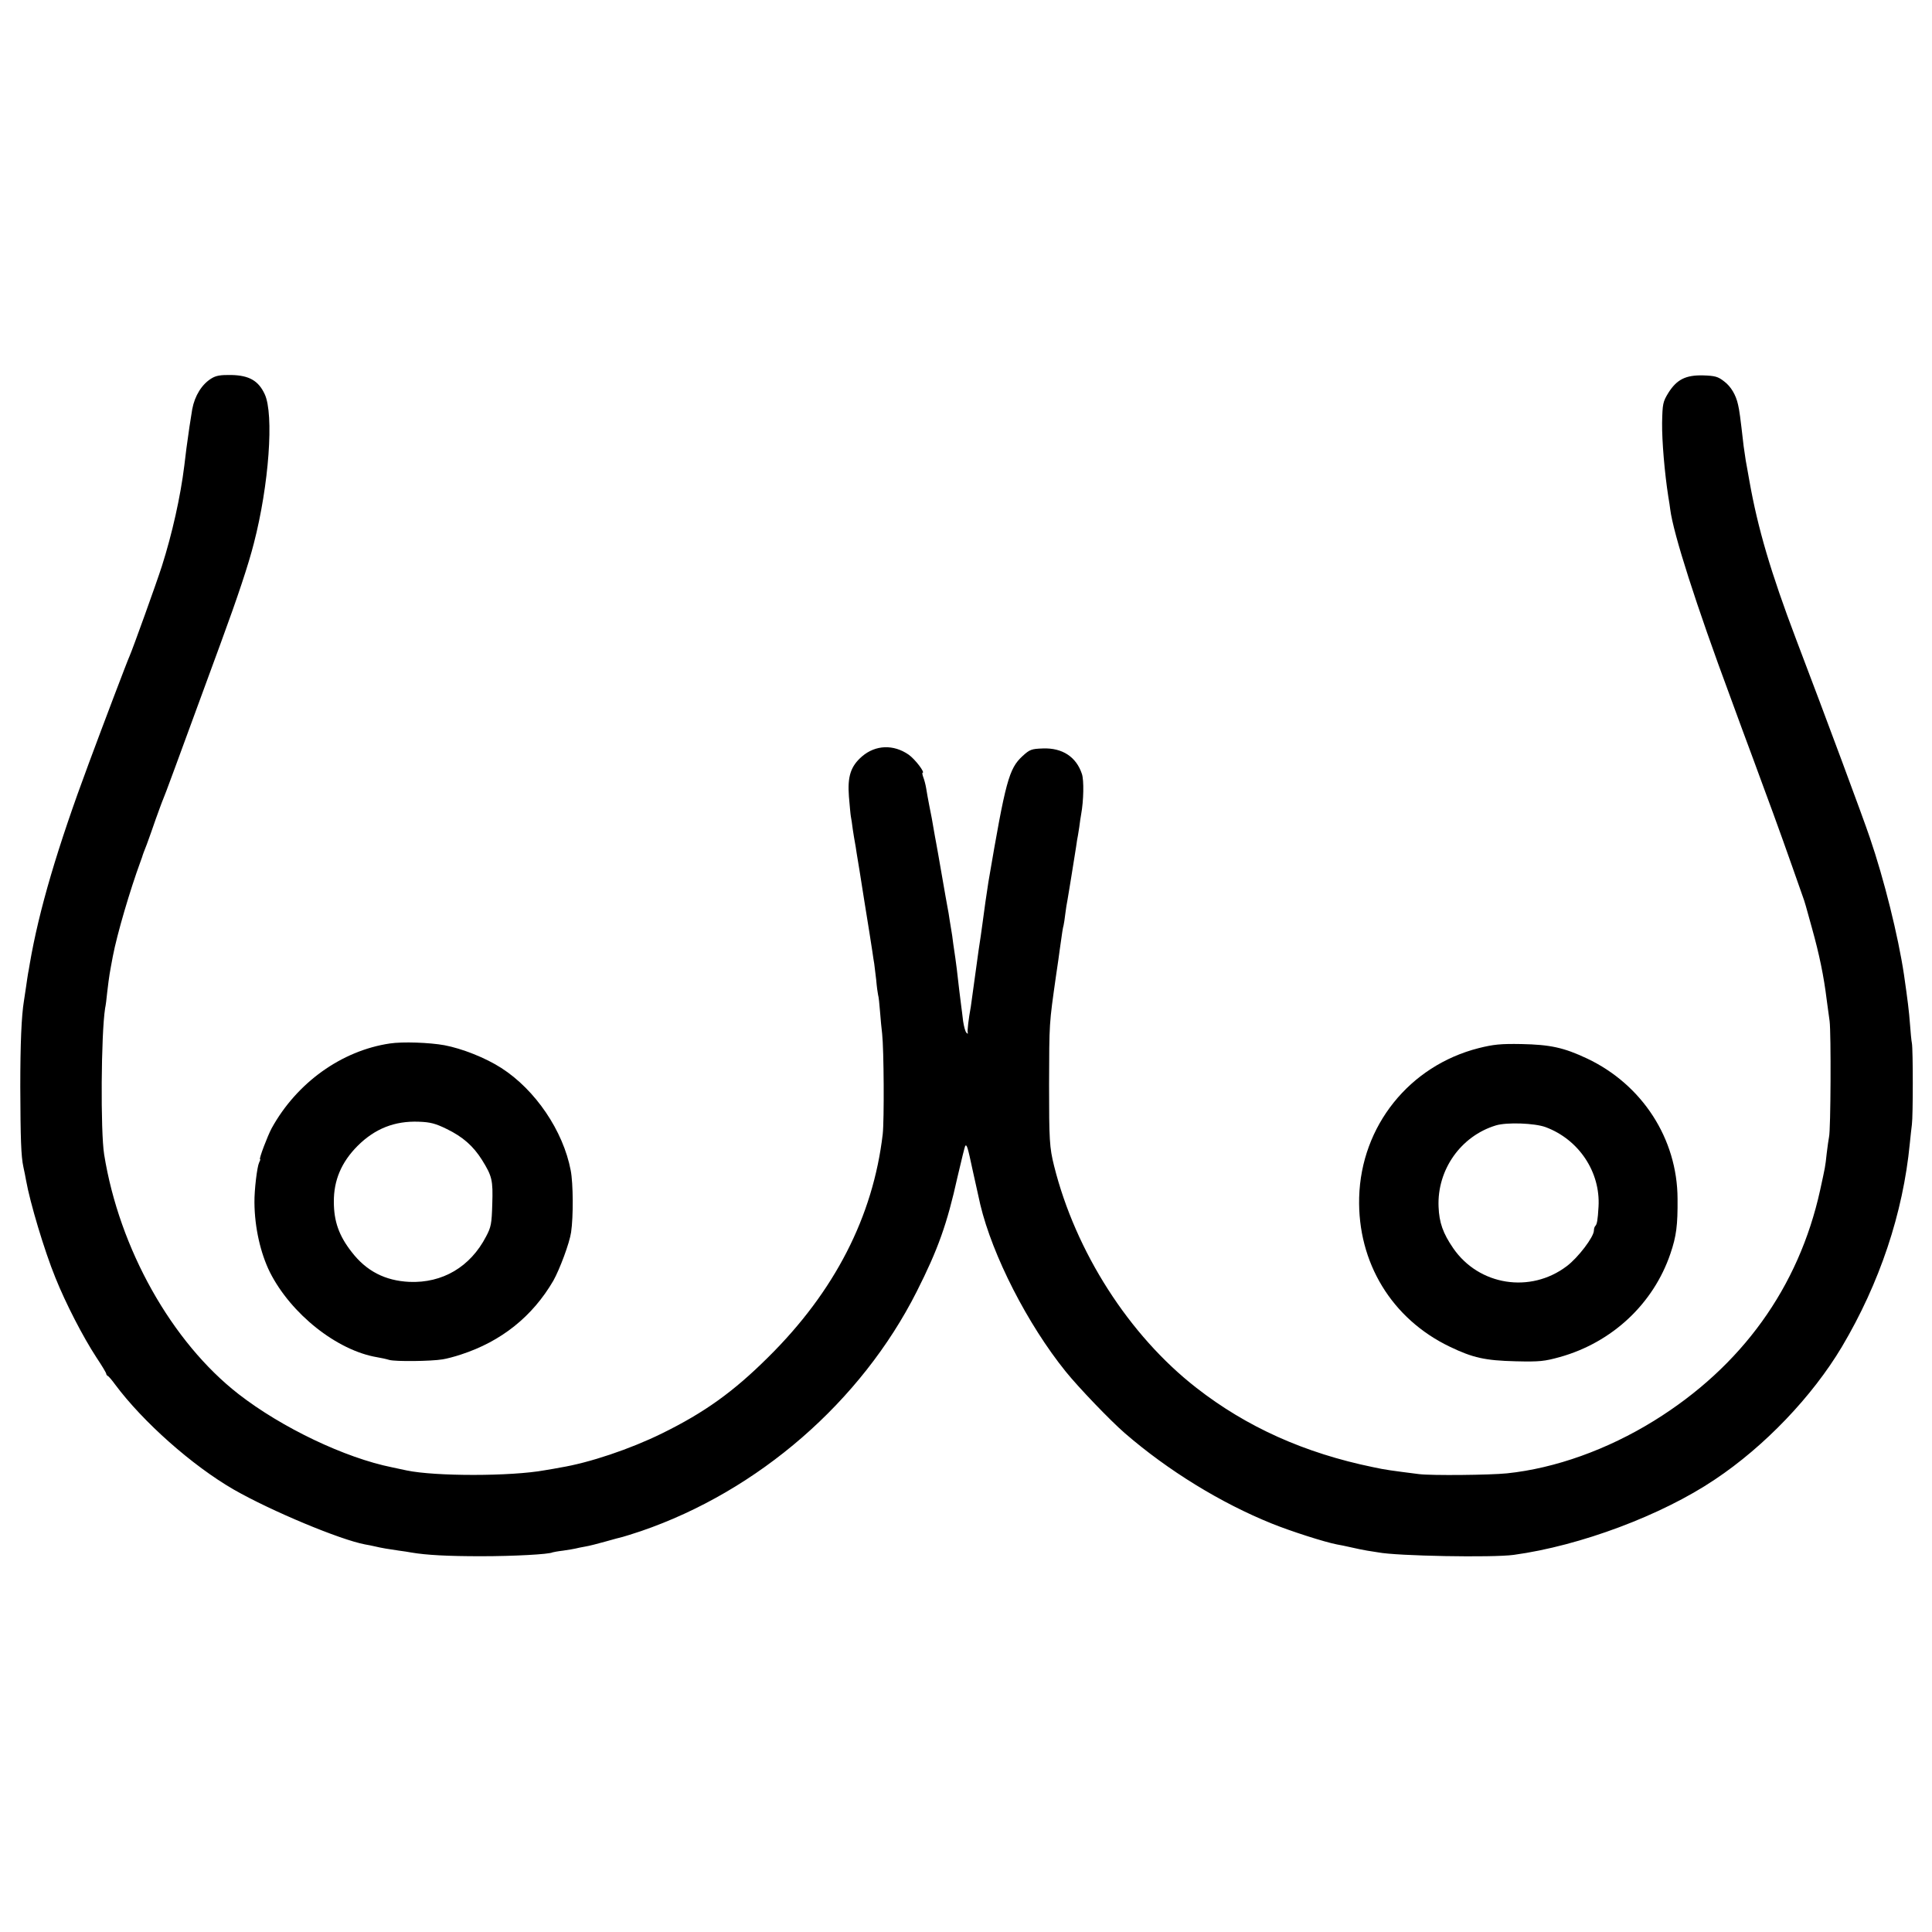<?xml version="1.0" standalone="no"?>
<!DOCTYPE svg PUBLIC "-//W3C//DTD SVG 20010904//EN"
 "http://www.w3.org/TR/2001/REC-SVG-20010904/DTD/svg10.dtd">
<svg version="1.0" xmlns="http://www.w3.org/2000/svg"
 width="1000pt" height="1000pt" viewBox="0 0 1000 1000"
 preserveAspectRatio="xMidYMid meet">
<g transform="translate(0,1000) scale(0.1,-0.1)"
fill="#000000" stroke="none">
<path d="M1094 8041 c-49 -30 -86 -89 -99 -159 -6 -33 -22 -140 -30 -202 -3
-25 -8 -65 -11 -90 -20 -162 -63 -353 -116 -520 -30 -93 -150 -426 -167 -465
-9 -18 -135 -350 -211 -555 -163 -437 -259 -763 -306 -1039 -3 -18 -7 -42 -9
-51 -2 -10 -6 -40 -10 -67 -4 -26 -9 -59 -11 -73 -13 -78 -19 -223 -19 -445 1
-270 4 -360 16 -415 4 -19 11 -51 14 -70 20 -113 94 -362 152 -504 53 -132
142 -305 212 -412 28 -42 51 -80 51 -85 0 -4 4 -9 8 -11 4 -1 21 -21 37 -43
145 -195 400 -421 615 -545 194 -111 551 -260 680 -284 14 -2 36 -7 50 -10 33
-8 75 -15 125 -22 22 -3 51 -7 65 -10 78 -13 186 -19 360 -19 169 0 353 10
370 20 3 1 28 6 55 9 28 4 57 9 65 11 8 2 30 7 49 10 19 3 66 15 105 26 39 11
79 22 89 24 9 2 52 16 95 30 607 208 1139 670 1427 1240 110 218 157 349 211
593 20 86 38 159 40 161 8 9 13 -6 38 -124 25 -112 35 -156 40 -180 63 -264
245 -620 442 -864 66 -82 230 -253 306 -319 224 -194 498 -362 761 -468 99
-40 274 -96 337 -108 14 -2 46 -9 73 -15 26 -6 64 -14 83 -17 20 -3 46 -7 57
-9 97 -19 592 -28 702 -13 344 47 766 205 1041 390 258 172 504 430 657 686
196 330 317 692 352 1052 4 36 8 81 11 100 6 44 6 387 0 420 -3 14 -7 59 -10
100 -5 67 -12 123 -31 255 -30 200 -103 494 -177 710 -34 101 -223 610 -381
1025 -132 348 -199 577 -242 820 -8 47 -17 94 -19 106 -2 12 -7 45 -11 75 -18
157 -22 185 -29 215 -11 50 -37 94 -72 120 -32 25 -47 29 -109 31 -90 2 -136
-21 -180 -91 -28 -46 -30 -56 -32 -155 -1 -95 13 -259 32 -381 4 -25 9 -54 10
-66 16 -126 134 -495 312 -974 35 -96 88 -240 118 -320 29 -80 76 -206 103
-280 27 -74 73 -202 102 -285 29 -82 55 -157 58 -165 6 -19 5 -14 41 -145 38
-136 61 -248 76 -370 4 -27 10 -77 15 -110 8 -62 6 -565 -3 -600 -2 -11 -8
-49 -12 -85 -8 -74 -7 -65 -34 -190 -111 -504 -406 -913 -860 -1194 -241 -149
-511 -246 -761 -272 -88 -9 -390 -12 -455 -4 -141 18 -174 22 -238 36 -355 73
-655 208 -915 411 -348 271 -625 704 -736 1148 -24 96 -26 135 -26 420 1 327
0 311 36 565 9 58 17 118 19 133 13 93 16 114 20 127 2 8 6 35 9 60 3 25 8 56
11 70 2 13 7 40 10 60 3 20 7 45 9 55 2 11 9 56 16 100 7 44 14 87 15 97 2 9
7 38 11 65 3 26 8 57 10 68 13 71 15 176 4 209 -29 88 -101 136 -202 132 -59
-2 -68 -5 -106 -40 -70 -65 -87 -128 -176 -651 -6 -36 -25 -168 -30 -210 -4
-33 -15 -106 -21 -145 -2 -14 -11 -79 -20 -145 -9 -66 -18 -131 -20 -145 -12
-65 -19 -126 -16 -135 2 -7 -1 -7 -7 0 -6 6 -13 33 -17 60 -3 28 -8 64 -10 80
-2 17 -7 53 -10 80 -11 96 -16 140 -20 165 -2 14 -7 48 -11 75 -3 28 -8 59
-10 70 -2 10 -6 35 -9 55 -3 20 -7 47 -10 60 -3 14 -16 90 -30 170 -14 80 -27
156 -30 170 -3 14 -7 39 -10 55 -10 60 -14 81 -25 135 -6 30 -13 70 -16 89 -3
19 -10 45 -15 58 -5 13 -6 23 -4 23 15 0 -38 70 -72 94 -78 54 -171 51 -241
-9 -59 -51 -76 -104 -68 -208 4 -46 8 -93 10 -103 2 -10 7 -41 10 -67 4 -27 9
-57 11 -67 2 -9 6 -35 9 -56 4 -22 22 -133 40 -249 19 -115 37 -232 41 -258 4
-27 8 -56 10 -65 1 -10 6 -46 10 -82 3 -36 8 -72 10 -80 3 -8 7 -47 10 -86 3
-40 8 -91 11 -115 9 -83 11 -444 3 -519 -50 -427 -249 -815 -593 -1155 -181
-180 -331 -287 -551 -395 -163 -80 -373 -151 -525 -176 -14 -3 -50 -9 -80 -14
-175 -32 -567 -32 -715 -1 -22 5 -56 12 -75 16 -244 49 -571 205 -795 379
-346 269 -618 753 -696 1241 -19 119 -16 621 5 756 3 13 8 51 11 84 11 92 12
94 29 185 22 116 90 346 143 490 3 8 7 20 9 25 1 6 12 35 24 65 11 30 32 89
46 130 15 41 32 89 39 105 12 28 48 126 297 805 90 245 144 408 172 518 78
301 105 668 56 772 -32 69 -80 97 -172 99 -57 1 -80 -3 -104 -18z"/>
<path d="M2018 4599 c-250 -37 -482 -203 -612 -439 -21 -39 -67 -160 -60 -160
3 0 0 -8 -5 -18 -10 -20 -25 -141 -24 -207 1 -128 31 -261 80 -360 109 -216
347 -405 555 -440 18 -3 47 -9 63 -14 32 -9 217 -7 276 3 20 3 62 14 95 25
209 68 370 197 478 382 33 59 84 195 92 251 12 81 11 253 -2 320 -39 205 -183
417 -359 530 -82 53 -204 101 -295 118 -77 14 -216 19 -282 9z m295 -443 c82
-40 136 -87 182 -160 52 -84 57 -104 53 -228 -3 -102 -6 -119 -32 -168 -82
-158 -226 -242 -397 -235 -126 6 -223 56 -299 155 -65 83 -92 158 -92 259 -1
111 39 206 123 290 89 89 192 130 317 125 59 -2 86 -9 145 -38z"/>
<path d="M7654 4575 c-359 -91 -609 -403 -619 -773 -9 -337 169 -629 470 -773
119 -57 181 -71 340 -75 125 -3 149 0 229 22 271 76 484 276 572 535 31 91 38
147 37 284 -1 311 -183 591 -468 726 -121 57 -191 72 -340 75 -108 2 -145 -2
-221 -21z m346 -409 c172 -64 284 -232 274 -411 -4 -71 -8 -92 -17 -101 -4 -4
-7 -14 -7 -23 0 -33 -82 -141 -141 -185 -188 -142 -454 -100 -587 93 -53 77
-73 133 -76 215 -8 191 115 366 297 421 56 17 200 12 257 -9z"/>
</g>
</svg>
